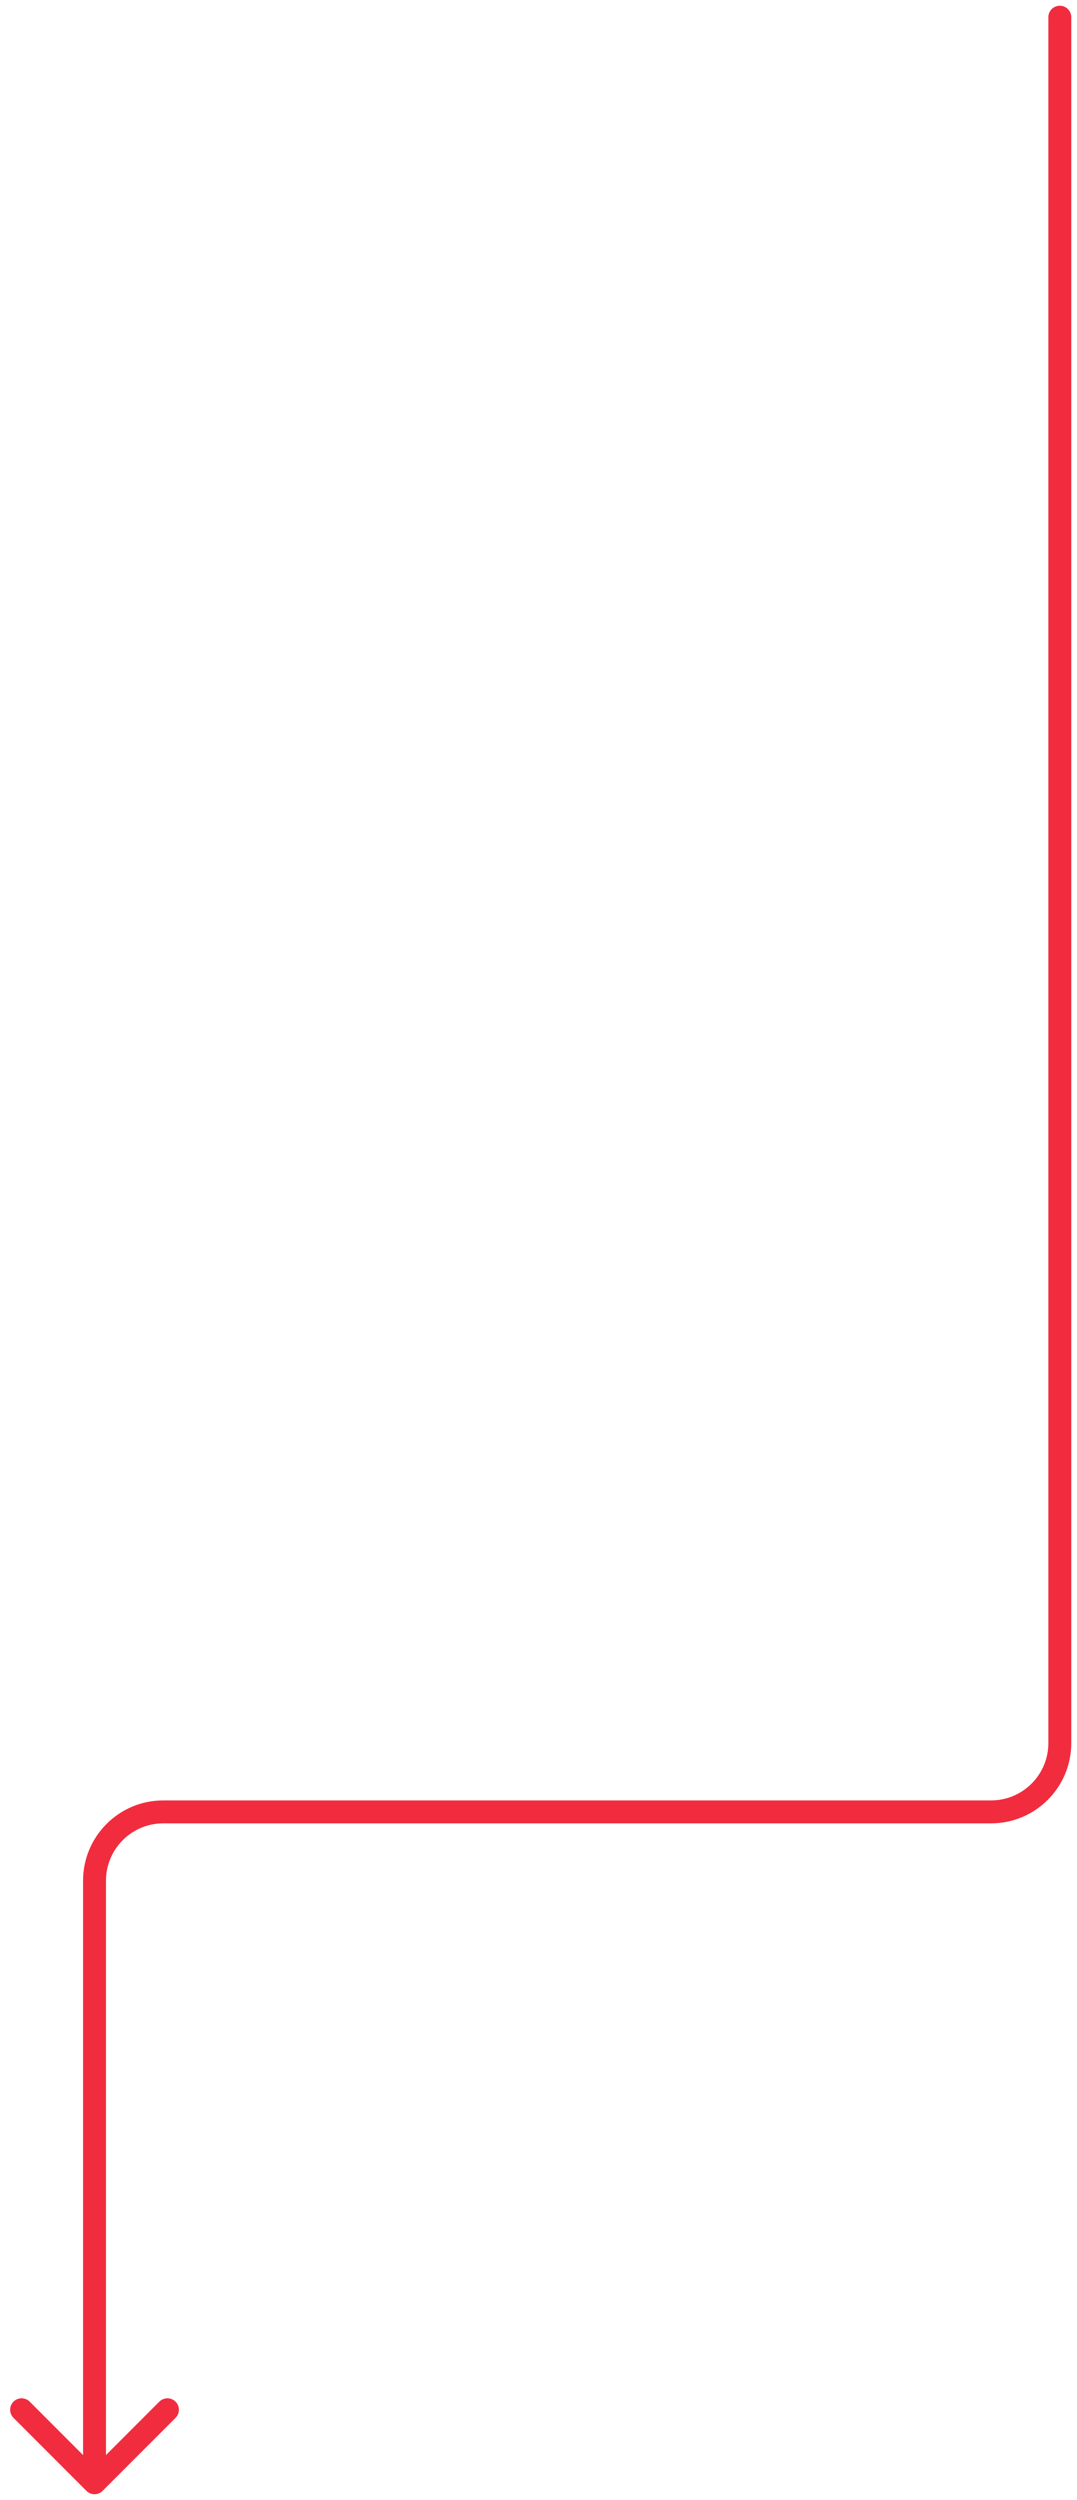 <svg width="94" height="218" viewBox="0 0 94 218" fill="none" xmlns="http://www.w3.org/2000/svg">
<path d="M93.5 1.5C93.5 0.948 93.052 0.5 92.5 0.5C91.948 0.5 91.5 0.948 91.5 1.5H93.5ZM7.543 217.207C7.933 217.598 8.567 217.598 8.957 217.207L15.321 210.843C15.712 210.453 15.712 209.819 15.321 209.429C14.931 209.038 14.297 209.038 13.907 209.429L8.25 215.086L2.593 209.429C2.203 209.038 1.569 209.038 1.179 209.429C0.788 209.819 0.788 210.453 1.179 210.843L7.543 217.207ZM91.5 1.5V152H93.5V1.5H91.5ZM86.5 157H14.25V159H86.5V157ZM7.25 164V216.5H9.25V164H7.25ZM14.25 157C10.384 157 7.25 160.134 7.25 164H9.25C9.25 161.239 11.489 159 14.25 159V157ZM91.5 152C91.5 154.761 89.261 157 86.5 157V159C90.366 159 93.5 155.866 93.5 152H91.5Z" fill="#F12C3E"/>
</svg>
